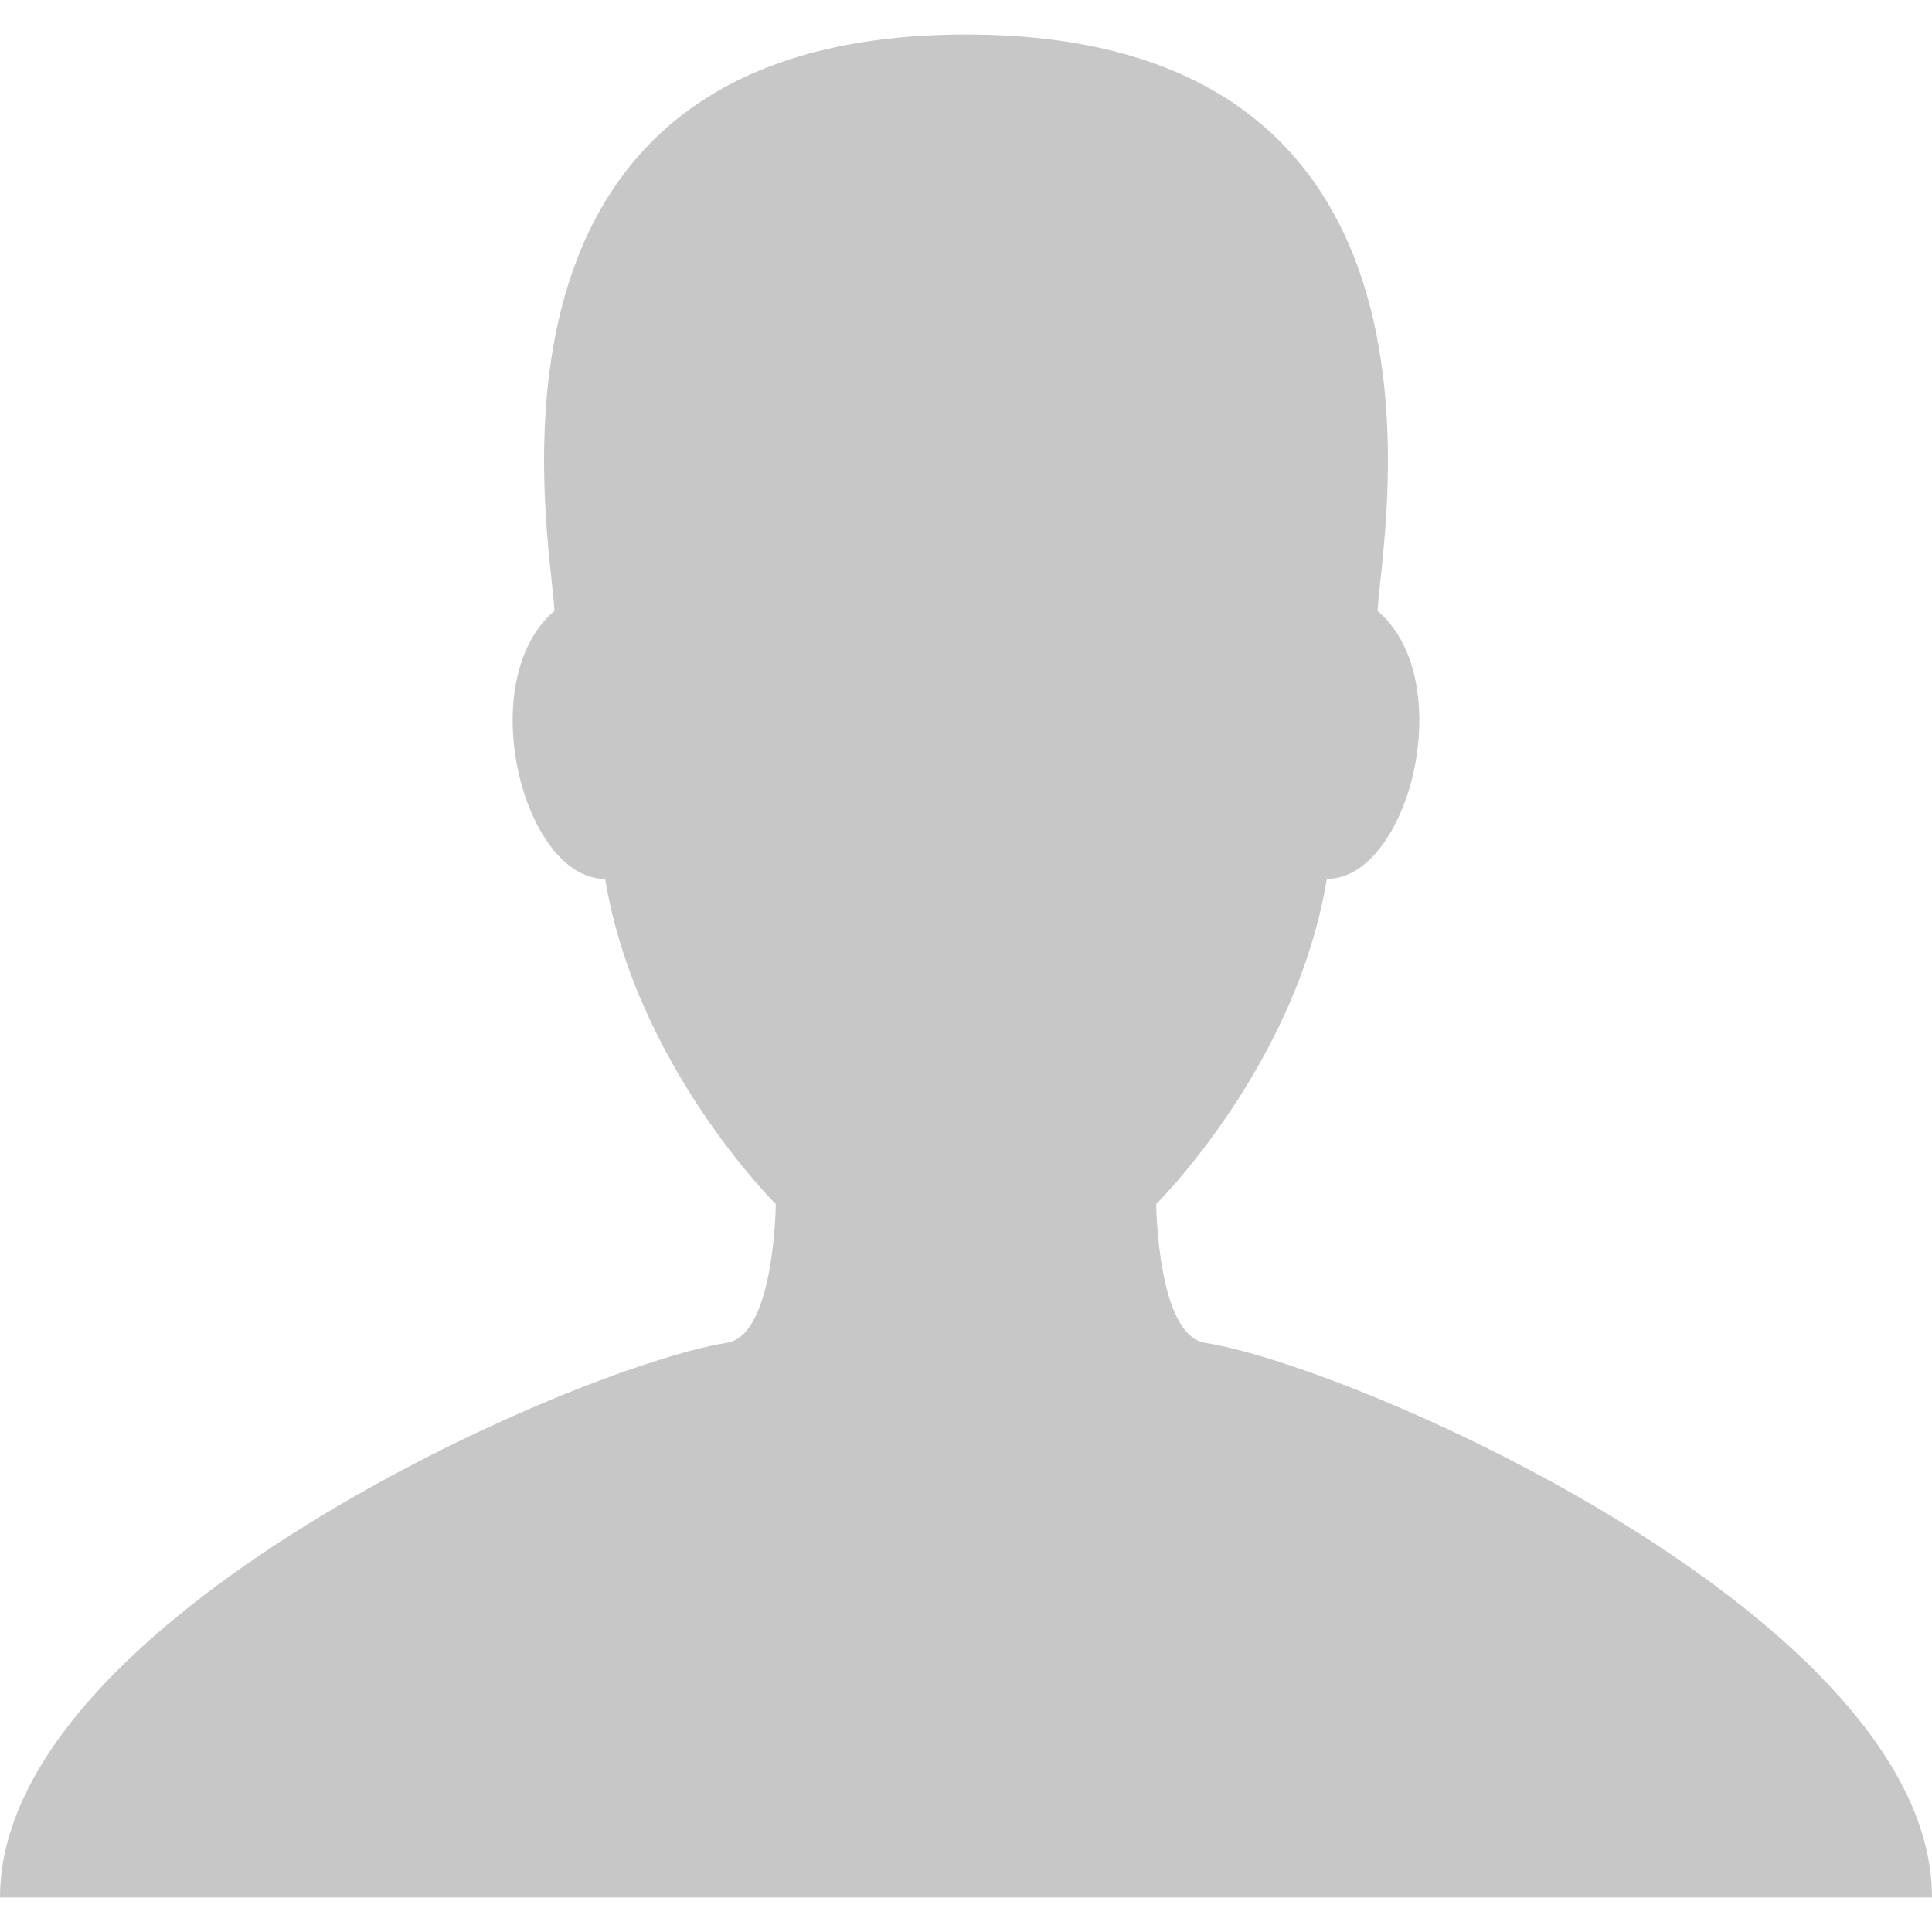 <?xml version="1.0" encoding="iso-8859-1"?>
<!-- Generator: Adobe Illustrator 16.0.0, SVG Export Plug-In . SVG Version: 6.00 Build 0)  -->
<!DOCTYPE svg PUBLIC "-//W3C//DTD SVG 1.1//EN" "http://www.w3.org/Graphics/SVG/1.1/DTD/svg11.dtd">
<svg xmlns="http://www.w3.org/2000/svg" xmlns:xlink="http://www.w3.org/1999/xlink" version="1.1" id="Capa_1" x="0px" y="0px" width="512px" height="512px" viewBox="0 0 448 448" style="enable-background:new 0 0 448 448;" xml:space="preserve">
<g>
	<path d="M279.412,311.368c-11.055-1.759-11.307-32.157-11.307-32.157s32.484-32.158,39.564-75.401   c19.045,0,30.809-45.973,11.76-62.148C320.227,124.635,343.91,8,224,8c-119.911,0-96.225,116.635-95.432,133.662   c-19.047,16.175-7.285,62.148,11.761,62.148c7.079,43.243,39.564,75.401,39.564,75.401s-0.252,30.398-11.307,32.157   C132.976,317.034,0,375.686,0,440h224h224C448,375.686,315.023,317.034,279.412,311.368z" fill="#c7c7c7"/>
</g>
<g>
</g>
<g>
</g>
<g>
</g>
<g>
</g>
<g>
</g>
<g>
</g>
<g>
</g>
<g>
</g>
<g>
</g>
<g>
</g>
<g>
</g>
<g>
</g>
<g>
</g>
<g>
</g>
<g>
</g>
</svg>
